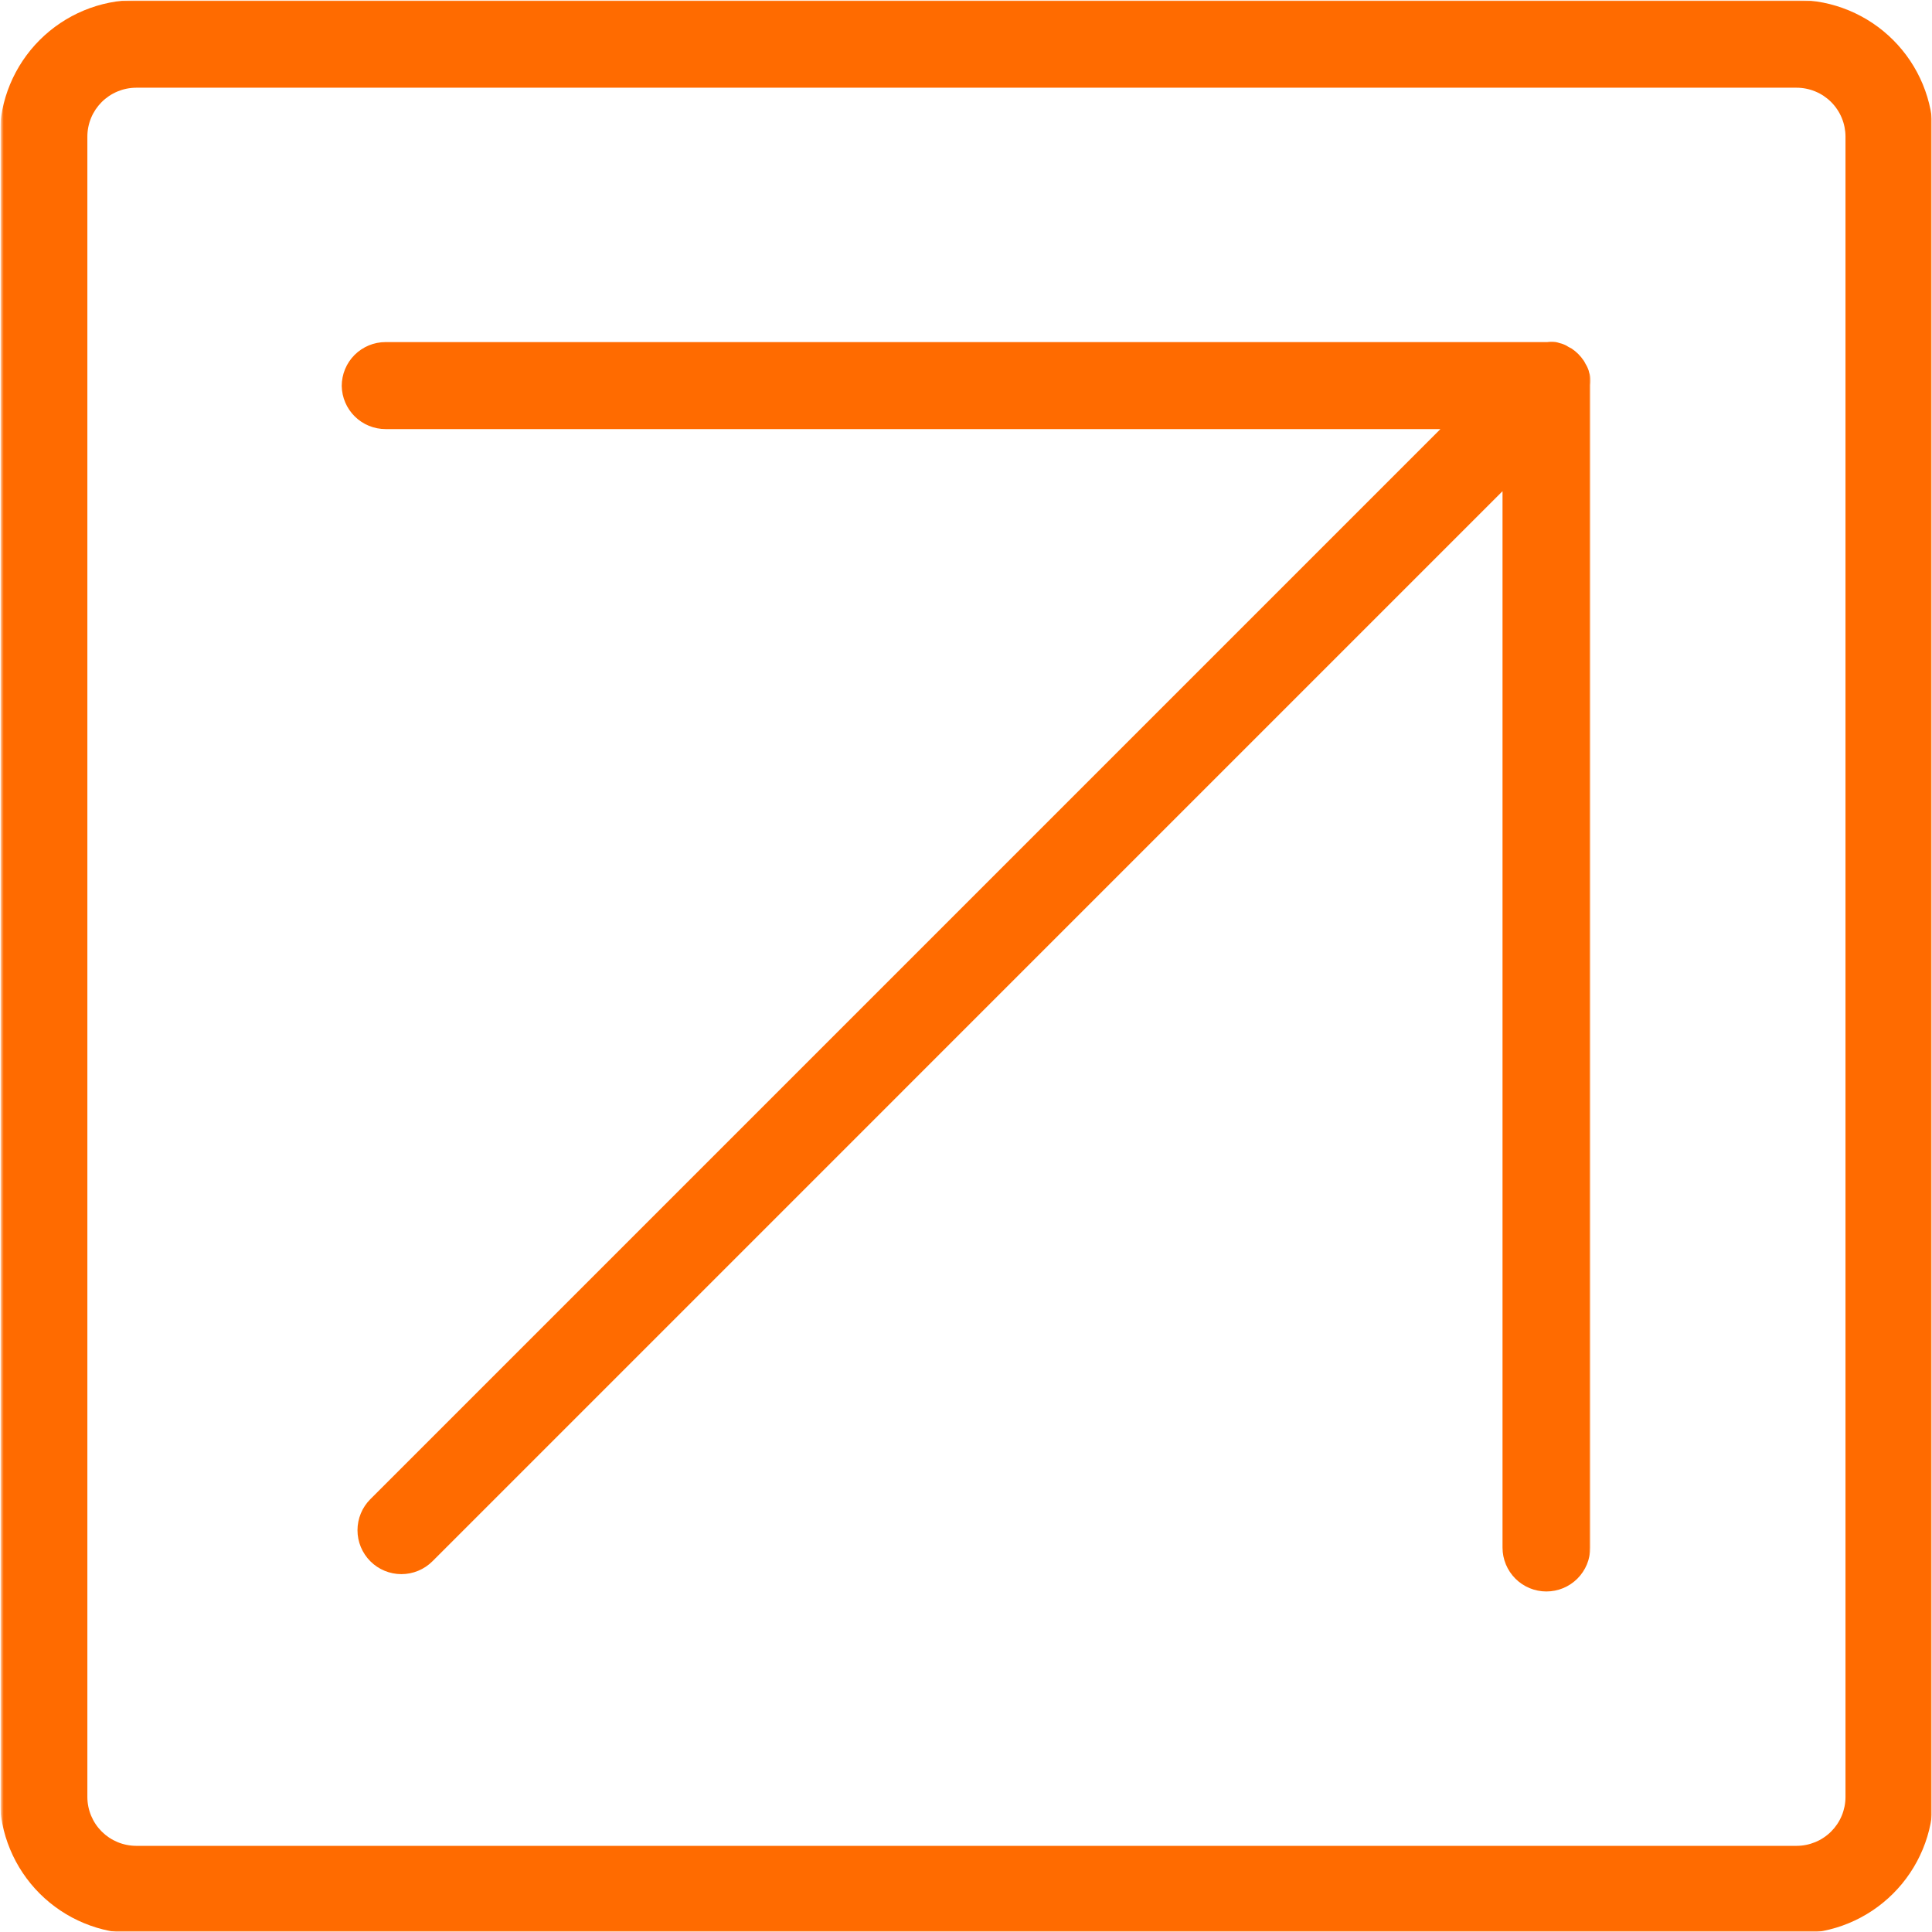 <svg width="780" height="780" viewBox="0 0 780 780" fill="none" xmlns="http://www.w3.org/2000/svg">
<mask id="mask0_1_34" style="mask-type:luminance" maskUnits="userSpaceOnUse" x="0" y="0" width="780" height="780">
<path d="M0 0H780V780H0V0Z" fill="white"/>
</mask>
<g mask="url(#mask0_1_34)">
<mask id="mask1_1_34" style="mask-type:luminance" maskUnits="userSpaceOnUse" x="0" y="0" width="781" height="781">
<path d="M0 21V759.49C0 771.089 9.401 780.49 21 780.49H759.49C771.089 780.49 780.49 771.089 780.49 759.49V21C780.49 9.401 771.089 0 759.49 0H21C9.401 0 0 9.401 0 21Z" fill="white"/>
</mask>
<g mask="url(#mask1_1_34)">
<mask id="mask2_1_34" style="mask-type:luminance" maskUnits="userSpaceOnUse" x="-1" y="-1" width="782" height="782">
<path d="M780.911 -0.422H-0.422V780.911H780.911V-0.422Z" fill="white"/>
</mask>
<g mask="url(#mask2_1_34)">
<mask id="mask3_1_34" style="mask-type:luminance" maskUnits="userSpaceOnUse" x="0" y="0" width="780" height="780">
<path d="M0.484 0H780V780H0.484V0Z" fill="white"/>
</mask>
<g mask="url(#mask3_1_34)">
<mask id="mask4_1_34" style="mask-type:luminance" maskUnits="userSpaceOnUse" x="0" y="0" width="781" height="781">
<path d="M0 21V759.49C0 771.089 9.401 780.49 21 780.49H759.49C771.089 780.49 780.49 771.089 780.49 759.49V21C780.49 9.401 771.089 0 759.49 0H21C9.401 0 0 9.401 0 21Z" fill="white"/>
</mask>
<g mask="url(#mask4_1_34)">
<path d="M54.958 780.625H725.313C727.12 780.625 728.917 780.536 730.714 780.359C732.51 780.182 734.297 779.922 736.068 779.568C737.839 779.214 739.589 778.776 741.313 778.255C743.042 777.729 744.74 777.125 746.411 776.432C748.078 775.745 749.708 774.974 751.302 774.12C752.891 773.271 754.438 772.344 755.943 771.344C757.443 770.339 758.891 769.266 760.286 768.12C761.688 766.979 763.021 765.766 764.297 764.49C765.578 763.214 766.786 761.88 767.938 760.484C769.083 759.089 770.156 757.641 771.161 756.141C772.167 754.641 773.094 753.094 773.948 751.505C774.797 749.911 775.573 748.281 776.266 746.615C776.958 744.948 777.568 743.25 778.094 741.526C778.62 739.797 779.057 738.047 779.411 736.276C779.766 734.505 780.031 732.724 780.214 730.927C780.391 729.13 780.479 727.328 780.484 725.526V55.172C780.484 53.365 780.396 51.562 780.219 49.766C780.042 47.964 779.776 46.182 779.422 44.406C779.073 42.635 778.63 40.885 778.109 39.156C777.583 37.427 776.974 35.729 776.286 34.057C775.594 32.391 774.823 30.755 773.969 29.162C773.12 27.573 772.188 26.021 771.188 24.521C770.182 23.016 769.109 21.568 767.958 20.172C766.813 18.776 765.604 17.438 764.323 16.162C763.047 14.88 761.708 13.672 760.313 12.521C758.917 11.375 757.469 10.302 755.964 9.297C754.464 8.292 752.911 7.365 751.318 6.516C749.724 5.661 748.094 4.891 746.427 4.198C744.755 3.51 743.057 2.901 741.328 2.375C739.599 1.849 737.849 1.411 736.073 1.057C734.302 0.708 732.516 0.443 730.719 0.266C728.922 0.089 727.12 0 725.313 0H54.958C53.156 0 51.354 0.094 49.557 0.271C47.76 0.453 45.974 0.719 44.208 1.073C42.438 1.427 40.688 1.865 38.958 2.391C37.234 2.917 35.536 3.526 33.87 4.219C32.198 4.911 30.573 5.682 28.979 6.536C27.385 7.391 25.844 8.318 24.344 9.323C22.838 10.328 21.396 11.401 20 12.547C18.604 13.693 17.271 14.906 15.995 16.182C14.719 17.463 13.505 18.797 12.359 20.193C11.219 21.594 10.146 23.042 9.141 24.542C8.141 26.042 7.214 27.588 6.365 29.182C5.51 30.776 4.74 32.406 4.052 34.073C3.359 35.745 2.755 37.443 2.229 39.167C1.708 40.896 1.271 42.646 0.917 44.417C0.562 46.188 0.302 47.974 0.125 49.771C-0.052 51.568 -0.141 53.365 -0.141 55.172V725.526C-0.141 727.328 -0.047 729.13 0.13 730.922C0.307 732.719 0.573 734.5 0.927 736.271C1.281 738.036 1.724 739.786 2.245 741.51C2.771 743.24 3.38 744.932 4.073 746.599C4.76 748.266 5.536 749.896 6.385 751.484C7.234 753.073 8.161 754.62 9.167 756.12C10.167 757.62 11.245 759.068 12.385 760.464C13.531 761.854 14.74 763.193 16.016 764.469C17.292 765.74 18.63 766.953 20.021 768.099C21.417 769.24 22.865 770.313 24.365 771.318C25.865 772.323 27.406 773.245 29 774.099C30.588 774.948 32.219 775.719 33.885 776.411C35.552 777.104 37.245 777.714 38.974 778.24C40.698 778.76 42.448 779.203 44.214 779.557C45.984 779.911 47.766 780.177 49.562 780.354C51.354 780.531 53.156 780.625 54.958 780.625ZM725.313 35.411C726.609 35.411 727.896 35.536 729.167 35.792C730.438 36.047 731.677 36.422 732.875 36.917C734.073 37.411 735.214 38.021 736.292 38.74C737.37 39.464 738.365 40.281 739.286 41.198C740.203 42.115 741.021 43.115 741.74 44.193C742.464 45.271 743.073 46.411 743.568 47.609C744.063 48.807 744.438 50.047 744.693 51.318C744.943 52.589 745.073 53.875 745.073 55.172V725.526C745.068 726.818 744.938 728.099 744.682 729.37C744.422 730.641 744.047 731.87 743.547 733.063C743.047 734.26 742.438 735.396 741.719 736.469C740.995 737.542 740.177 738.536 739.26 739.453C738.344 740.365 737.344 741.182 736.266 741.896C735.193 742.615 734.052 743.224 732.859 743.714C731.661 744.208 730.427 744.583 729.156 744.833C727.891 745.089 726.604 745.214 725.313 745.214H54.958C53.667 745.208 52.391 745.078 51.125 744.823C49.859 744.568 48.63 744.193 47.438 743.698C46.245 743.198 45.109 742.594 44.036 741.875C42.964 741.156 41.969 740.339 41.057 739.427C40.146 738.51 39.328 737.521 38.609 736.448C37.891 735.375 37.286 734.24 36.786 733.047C36.292 731.854 35.917 730.625 35.661 729.359C35.406 728.094 35.276 726.818 35.271 725.526V55.172C35.271 53.875 35.396 52.594 35.646 51.328C35.901 50.057 36.271 48.823 36.766 47.625C37.26 46.432 37.87 45.292 38.583 44.214C39.302 43.141 40.12 42.141 41.031 41.224C41.948 40.307 42.943 39.49 44.016 38.766C45.089 38.047 46.224 37.438 47.417 36.938C48.615 36.438 49.844 36.062 51.115 35.802C52.385 35.547 53.667 35.417 54.958 35.411H725.313Z" fill="#FF6B00"/>
</g>
</g>
<mask id="mask5_1_34" style="mask-type:luminance" maskUnits="userSpaceOnUse" x="136" y="136" width="507" height="508">
<path d="M136.911 136.911H642.245V643.578H136.911V136.911Z" fill="white"/>
</mask>
<g mask="url(#mask5_1_34)">
<mask id="mask6_1_34" style="mask-type:luminance" maskUnits="userSpaceOnUse" x="0" y="0" width="781" height="781">
<path d="M0 21V759.49C0 771.089 9.401 780.49 21 780.49H759.49C771.089 780.49 780.49 771.089 780.49 759.49V21C780.49 9.401 771.089 0 759.49 0H21C9.401 0 0 9.401 0 21Z" fill="white"/>
</mask>
<g mask="url(#mask6_1_34)">
<path d="M137.964 155.813C137.964 154.651 138.078 153.5 138.307 152.359C138.531 151.219 138.87 150.109 139.313 149.036C139.76 147.964 140.302 146.943 140.948 145.974C141.594 145.01 142.328 144.115 143.151 143.292C143.974 142.469 144.87 141.74 145.833 141.094C146.802 140.448 147.823 139.901 148.896 139.453C149.969 139.01 151.078 138.672 152.219 138.448C153.359 138.219 154.51 138.109 155.672 138.109H624.672C625.828 137.964 626.984 137.964 628.141 138.109C628.672 138.208 629.193 138.349 629.698 138.531C630.307 138.656 630.901 138.844 631.469 139.099C632.073 139.339 632.641 139.641 633.172 140.021L634.516 140.729C636.464 142.036 638.094 143.667 639.401 145.615C639.667 146.026 639.901 146.448 640.109 146.891C640.474 147.448 640.781 148.042 641.031 148.661C641.287 149.229 641.474 149.818 641.599 150.432C641.781 150.938 641.922 151.458 642.021 151.99C642.167 153.146 642.167 154.302 642.021 155.458V624.813C642.021 625.974 641.912 627.125 641.682 628.266C641.453 629.406 641.12 630.516 640.677 631.589C640.229 632.661 639.682 633.682 639.037 634.651C638.391 635.615 637.656 636.51 636.839 637.333C636.016 638.156 635.12 638.891 634.151 639.536C633.188 640.182 632.167 640.724 631.094 641.172C630.016 641.615 628.912 641.953 627.771 642.177C626.63 642.406 625.479 642.516 624.318 642.521C623.156 642.516 622 642.406 620.865 642.177C619.724 641.953 618.615 641.615 617.542 641.172C616.469 640.724 615.448 640.182 614.479 639.536C613.511 638.891 612.62 638.156 611.797 637.333C610.974 636.51 610.24 635.615 609.594 634.651C608.948 633.682 608.401 632.661 607.958 631.589C607.516 630.516 607.177 629.406 606.948 628.266C606.724 627.125 606.609 625.974 606.609 624.813V198.307L174.583 630.339C173.76 631.156 172.865 631.891 171.896 632.536C170.927 633.182 169.906 633.729 168.828 634.172C167.755 634.62 166.646 634.953 165.505 635.182C164.365 635.406 163.214 635.521 162.047 635.521C160.885 635.521 159.734 635.406 158.594 635.177C157.453 634.948 156.344 634.615 155.266 634.167C154.193 633.724 153.172 633.177 152.203 632.531C151.24 631.885 150.344 631.151 149.521 630.328C148.698 629.505 147.964 628.609 147.318 627.641C146.667 626.672 146.125 625.651 145.677 624.578C145.234 623.505 144.896 622.396 144.667 621.255C144.443 620.115 144.328 618.964 144.328 617.797C144.328 616.635 144.438 615.484 144.667 614.339C144.891 613.198 145.229 612.094 145.672 611.016C146.115 609.943 146.662 608.917 147.307 607.953C147.953 606.984 148.688 606.089 149.51 605.266L581.537 173.234H155.672C154.521 173.234 153.38 173.125 152.25 172.901C151.125 172.682 150.026 172.354 148.958 171.917C147.896 171.479 146.88 170.943 145.922 170.313C144.964 169.677 144.073 168.958 143.25 168.151C142.432 167.344 141.698 166.464 141.047 165.516C140.396 164.563 139.849 163.563 139.396 162.5C138.943 161.443 138.594 160.354 138.354 159.229C138.115 158.104 137.984 156.964 137.964 155.813Z" fill="#FF6B00"/>
</g>
</g>
</g>
</g>
</g>
</svg>
